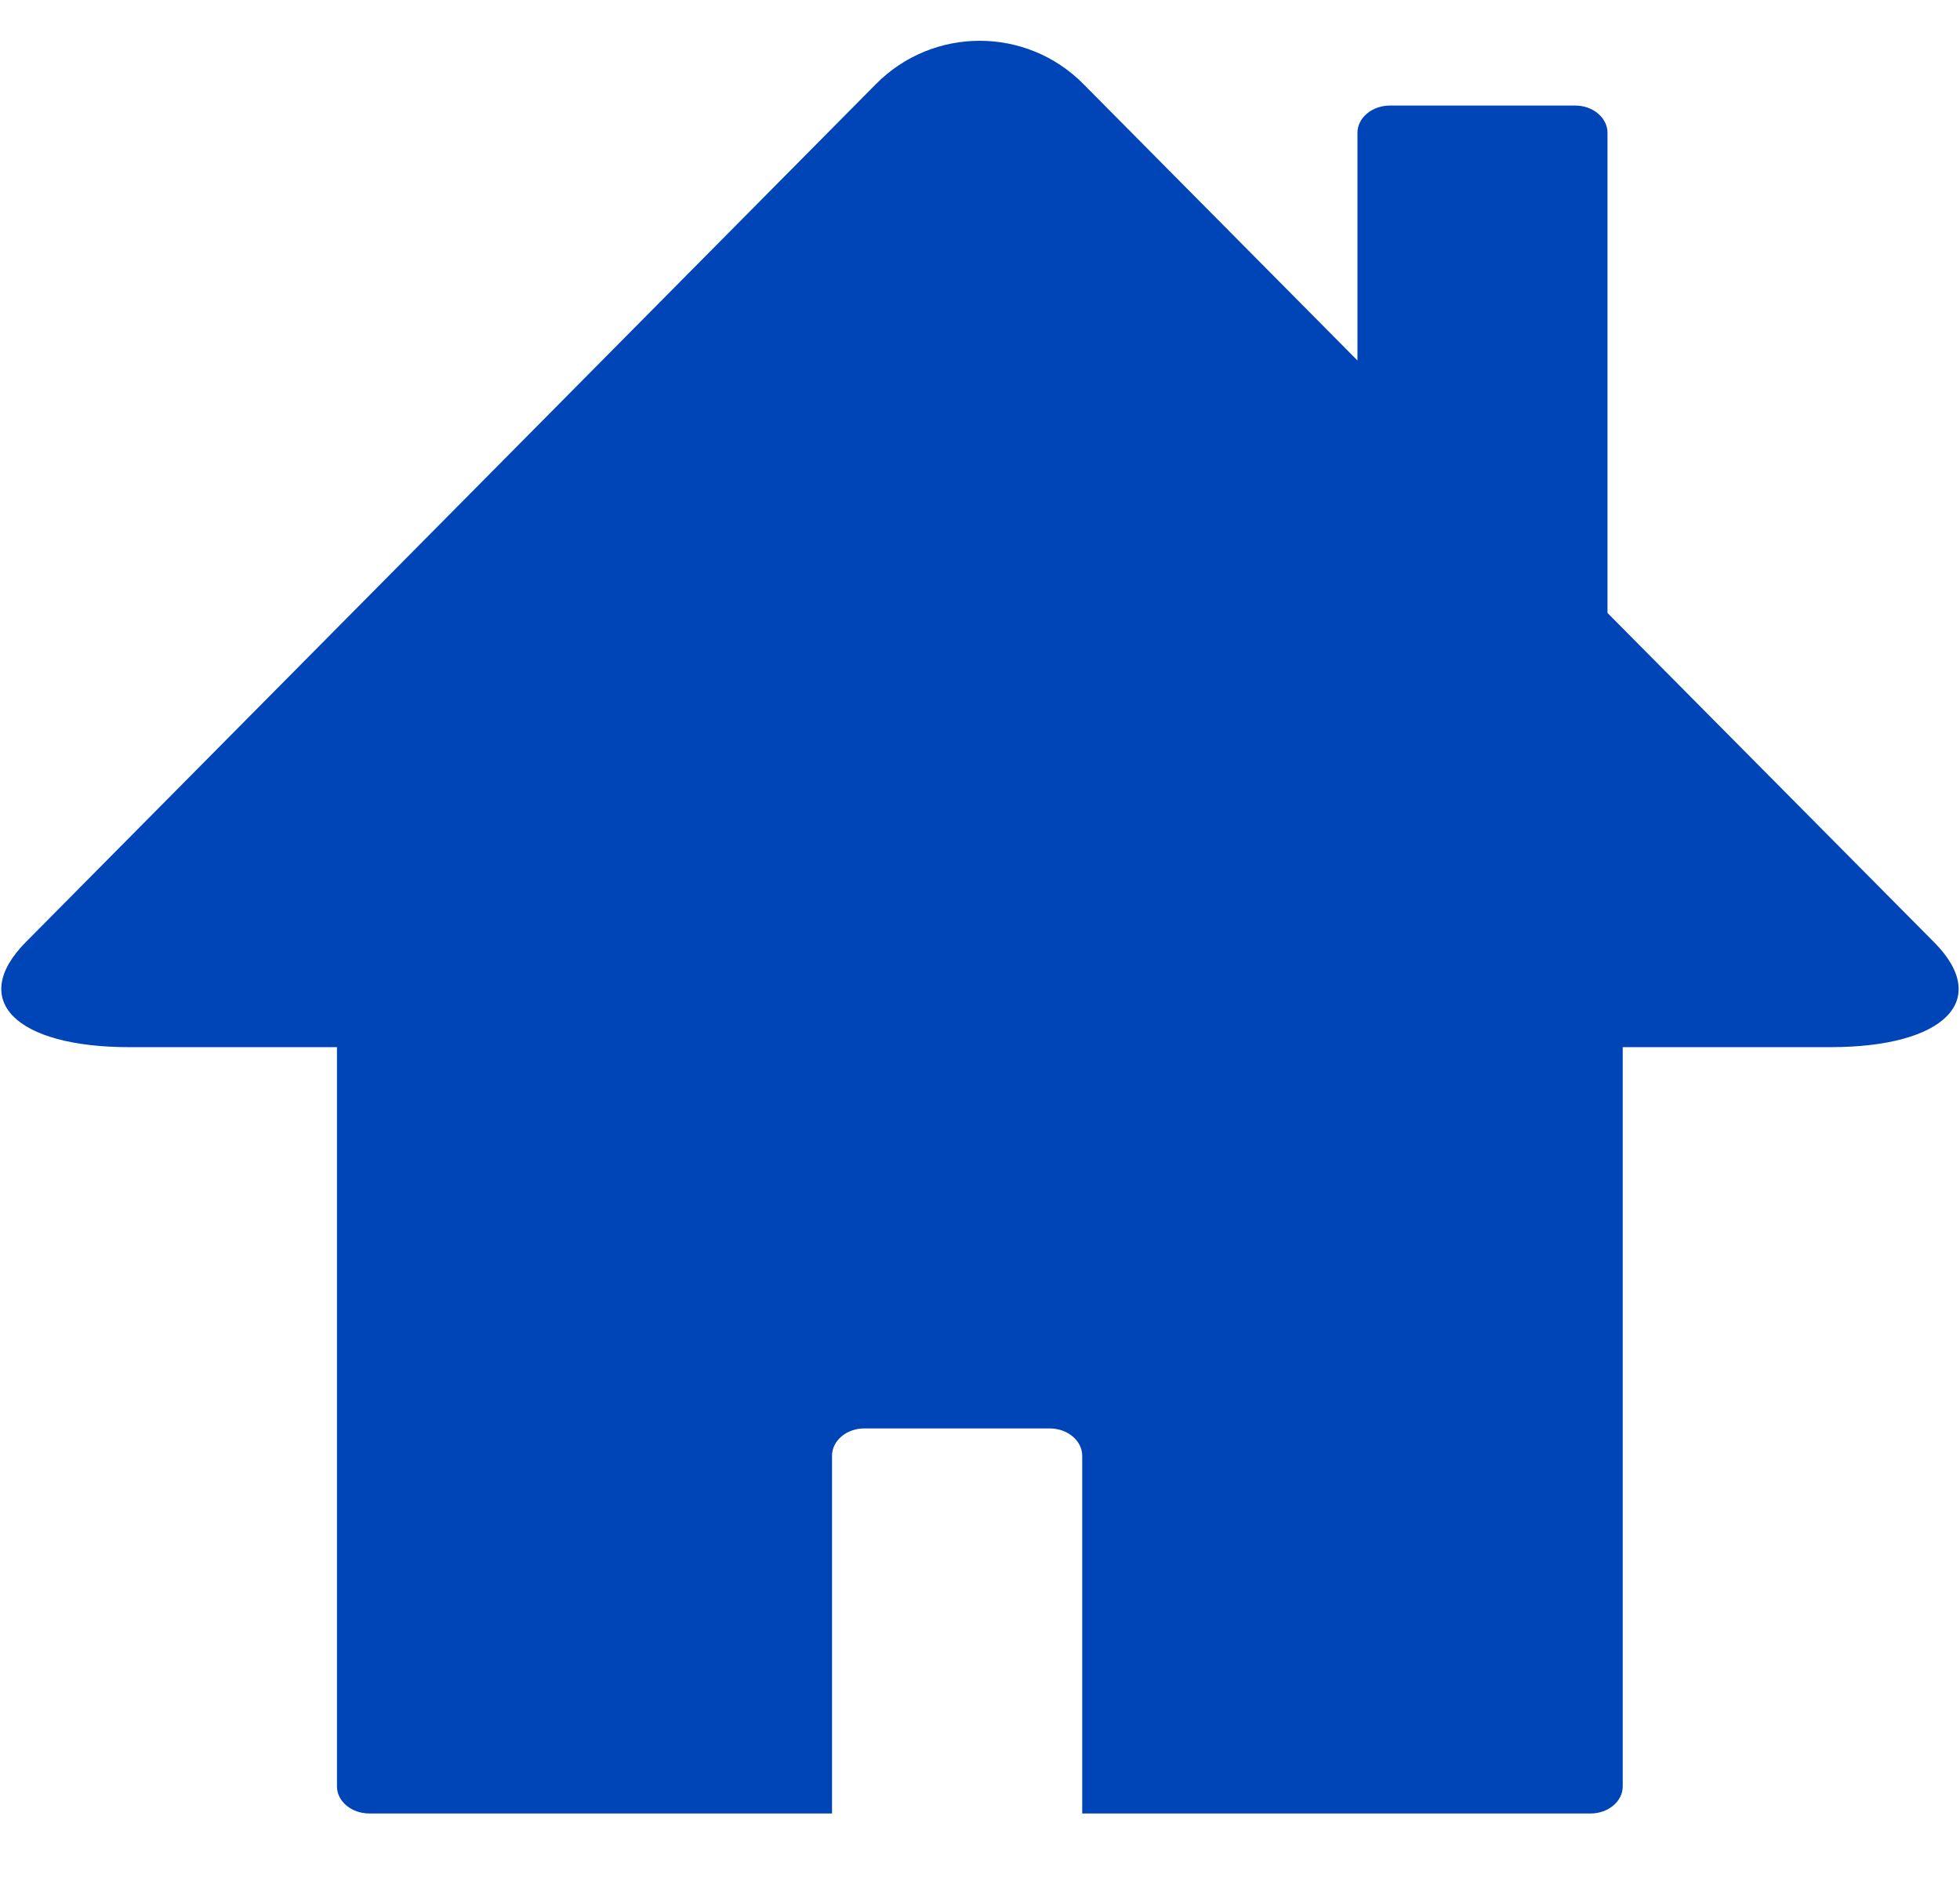 <?xml version="1.0" encoding="utf-8"?>
<!-- Generator: Adobe Illustrator 15.0.2, SVG Export Plug-In . SVG Version: 6.00 Build 0)  -->
<!DOCTYPE svg PUBLIC "-//W3C//DTD SVG 1.1//EN" "http://www.w3.org/Graphics/SVG/1.1/DTD/svg11.dtd">
<svg version="1.1" id="レイヤー_1" xmlns="http://www.w3.org/2000/svg" xmlns:xlink="http://www.w3.org/1999/xlink" x="0px"
	 y="0px" width="26px" height="25px" viewBox="0 0 26 25" enable-background="new 0 0 26 25" xml:space="preserve">
<g>
	<path fill="#0045B7" d="M25.657,12.498L21.324,8.13V1.761c0-0.198-0.192-0.361-0.428-0.361h-2.457
		c-0.239,0-0.432,0.163-0.432,0.361v3.02l-3.633-3.664c-0.757-0.768-1.998-0.768-2.756,0L0.34,12.498
		c-0.756,0.766-0.139,1.391,1.378,1.391H4.47v9.805c0,0.199,0.194,0.359,0.429,0.359h6.138v-4.744c0-0.201,0.192-0.363,0.428-0.363
		h2.461c0.235,0,0.43,0.162,0.43,0.363v4.744H21.1c0.233,0,0.426-0.16,0.426-0.359v-9.805h2.754
		C25.798,13.889,26.417,13.264,25.657,12.498z"/>
</g>
</svg>
